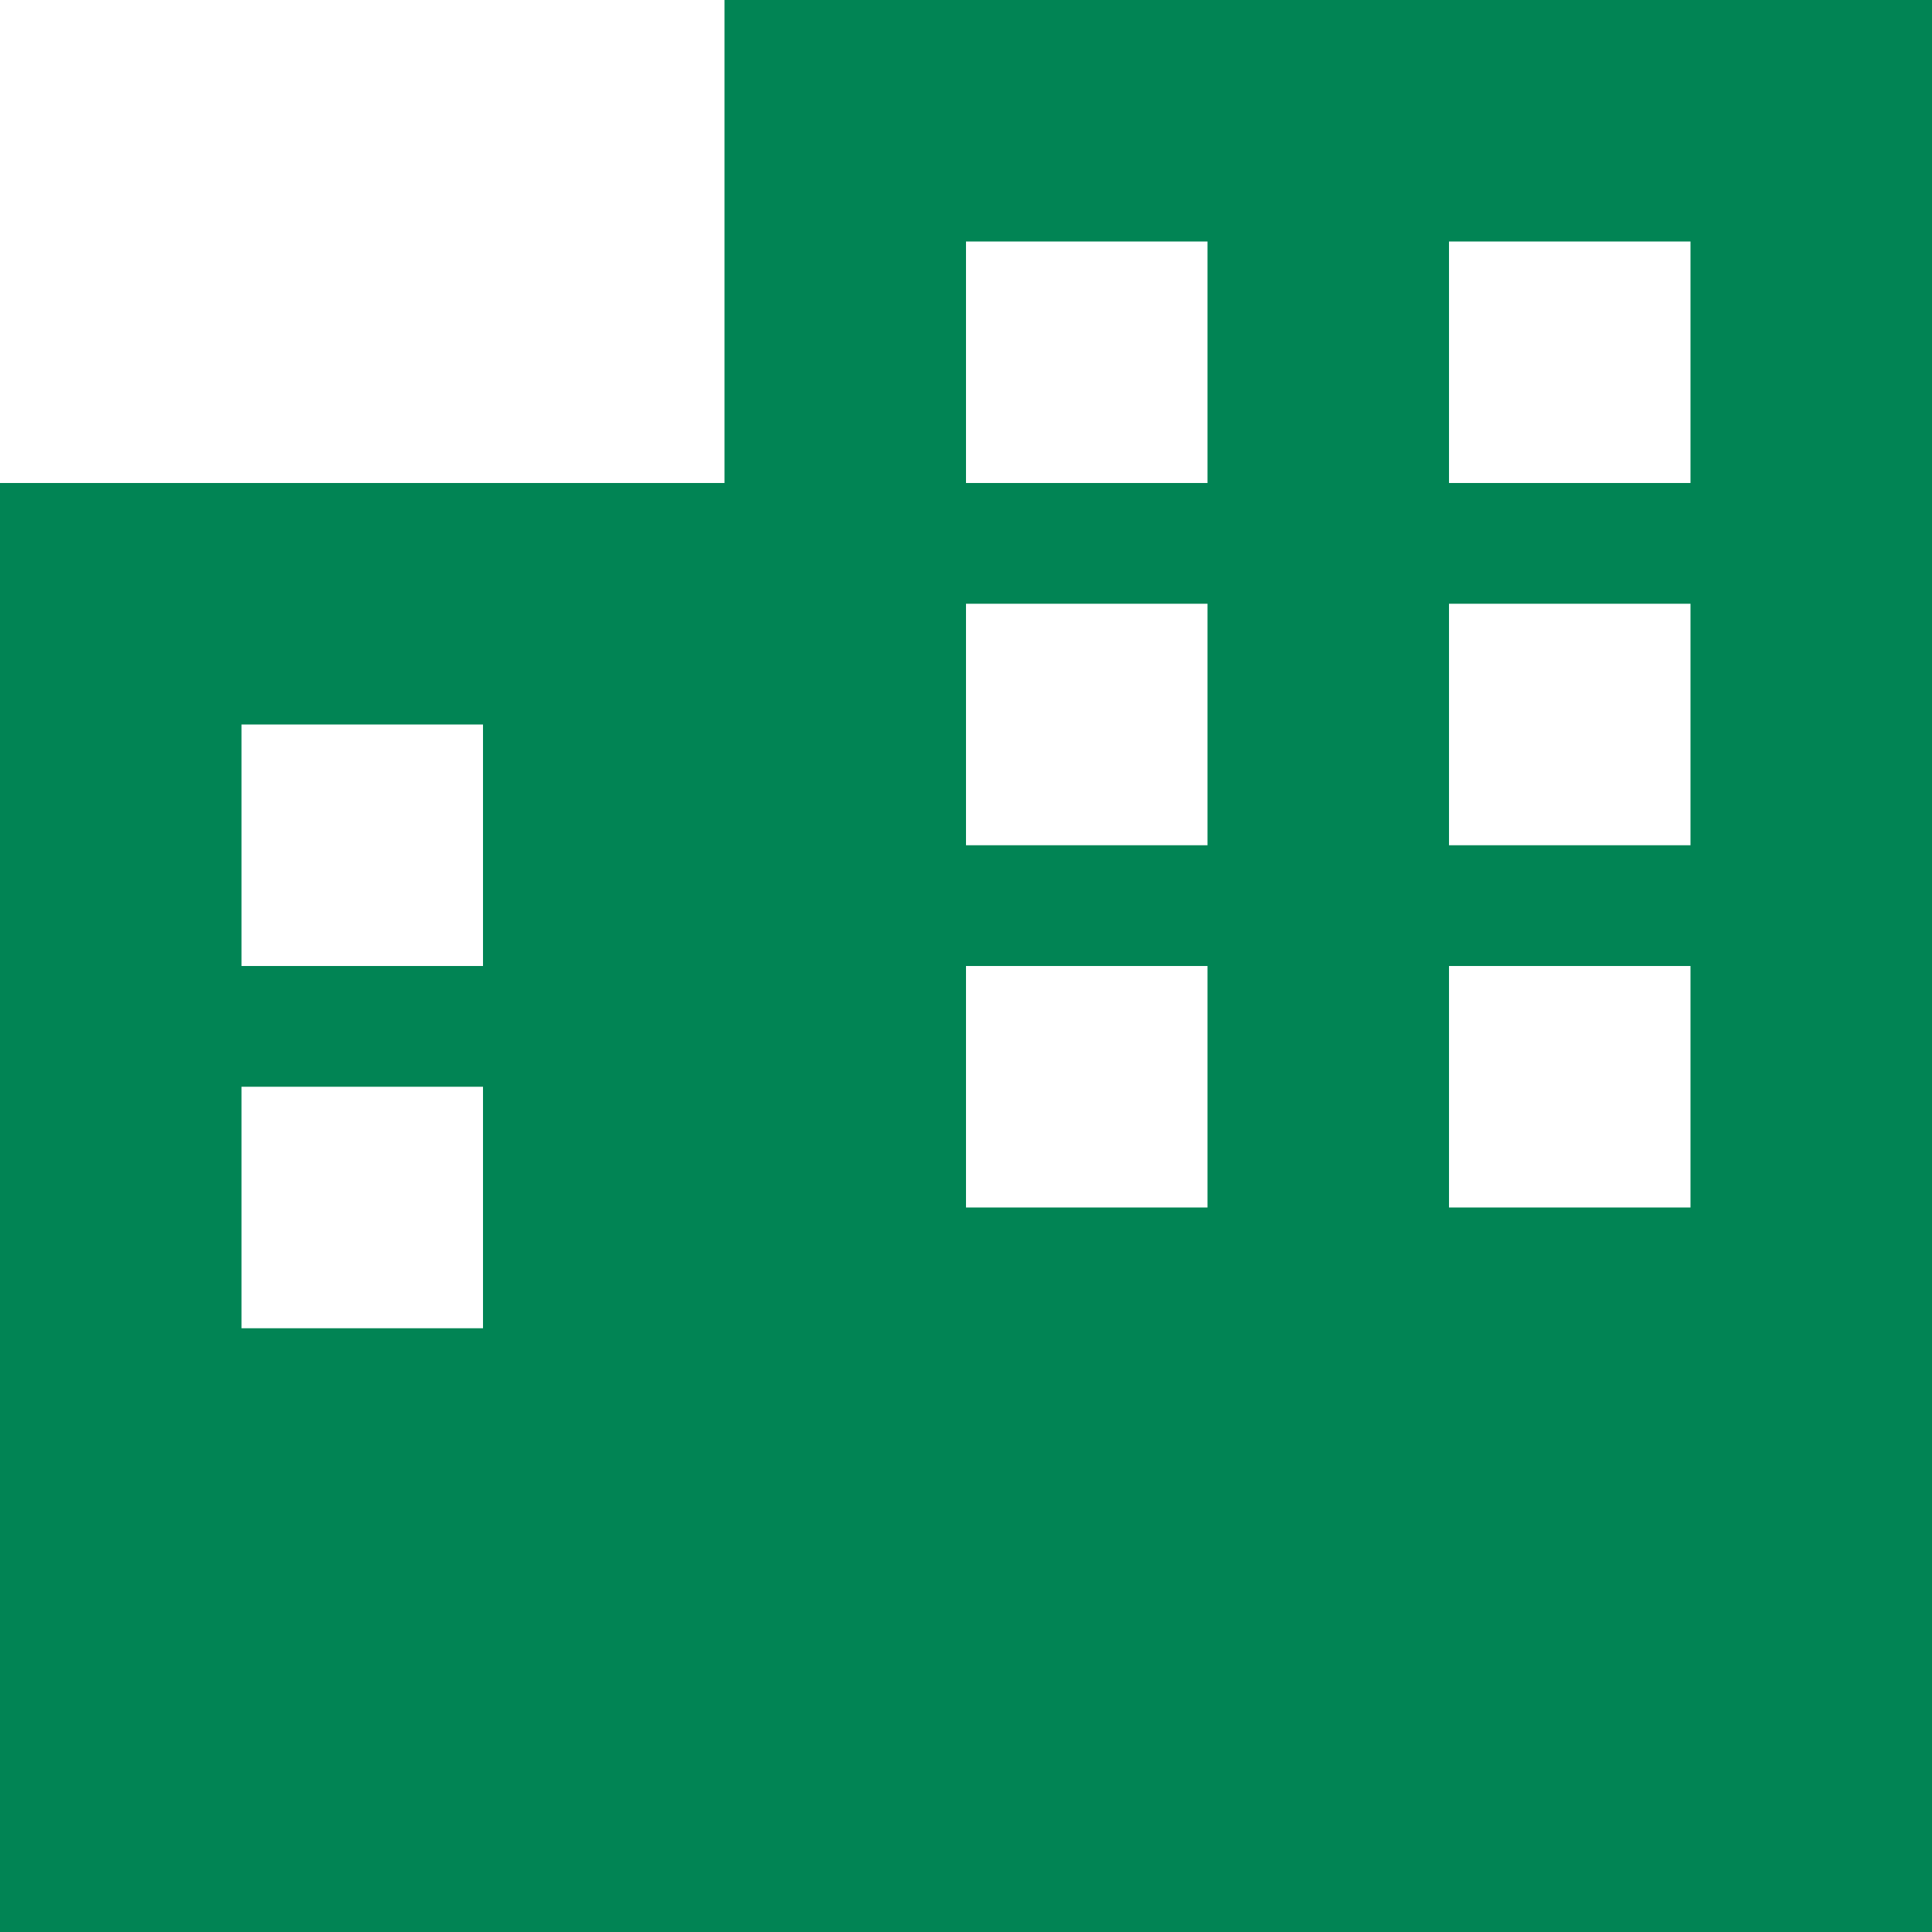 <svg xmlns="http://www.w3.org/2000/svg" viewBox="0 0 512 512"><!--!Font Awesome Pro 6.7.2 by @fontawesome - https://fontawesome.com License - https://fontawesome.com/license (Commercial License) Copyright 2025 Fonticons, Inc.--><path fill="#018454" d="M512 0L192 0l0 128L0 128 0 512l192 0 320 0 0-384L512 0zM64 288l64 0 0 64-64 0 0-64zm256 32l-64 0 0-64 64 0 0 64zm64 0l0-64 64 0 0 64-64 0zM128 192l0 64-64 0 0-64 64 0zM256 64l64 0 0 64-64 0 0-64zm192 0l0 64-64 0 0-64 64 0zM256 224l0-64 64 0 0 64-64 0zm192 0l-64 0 0-64 64 0 0 64z"/></svg>